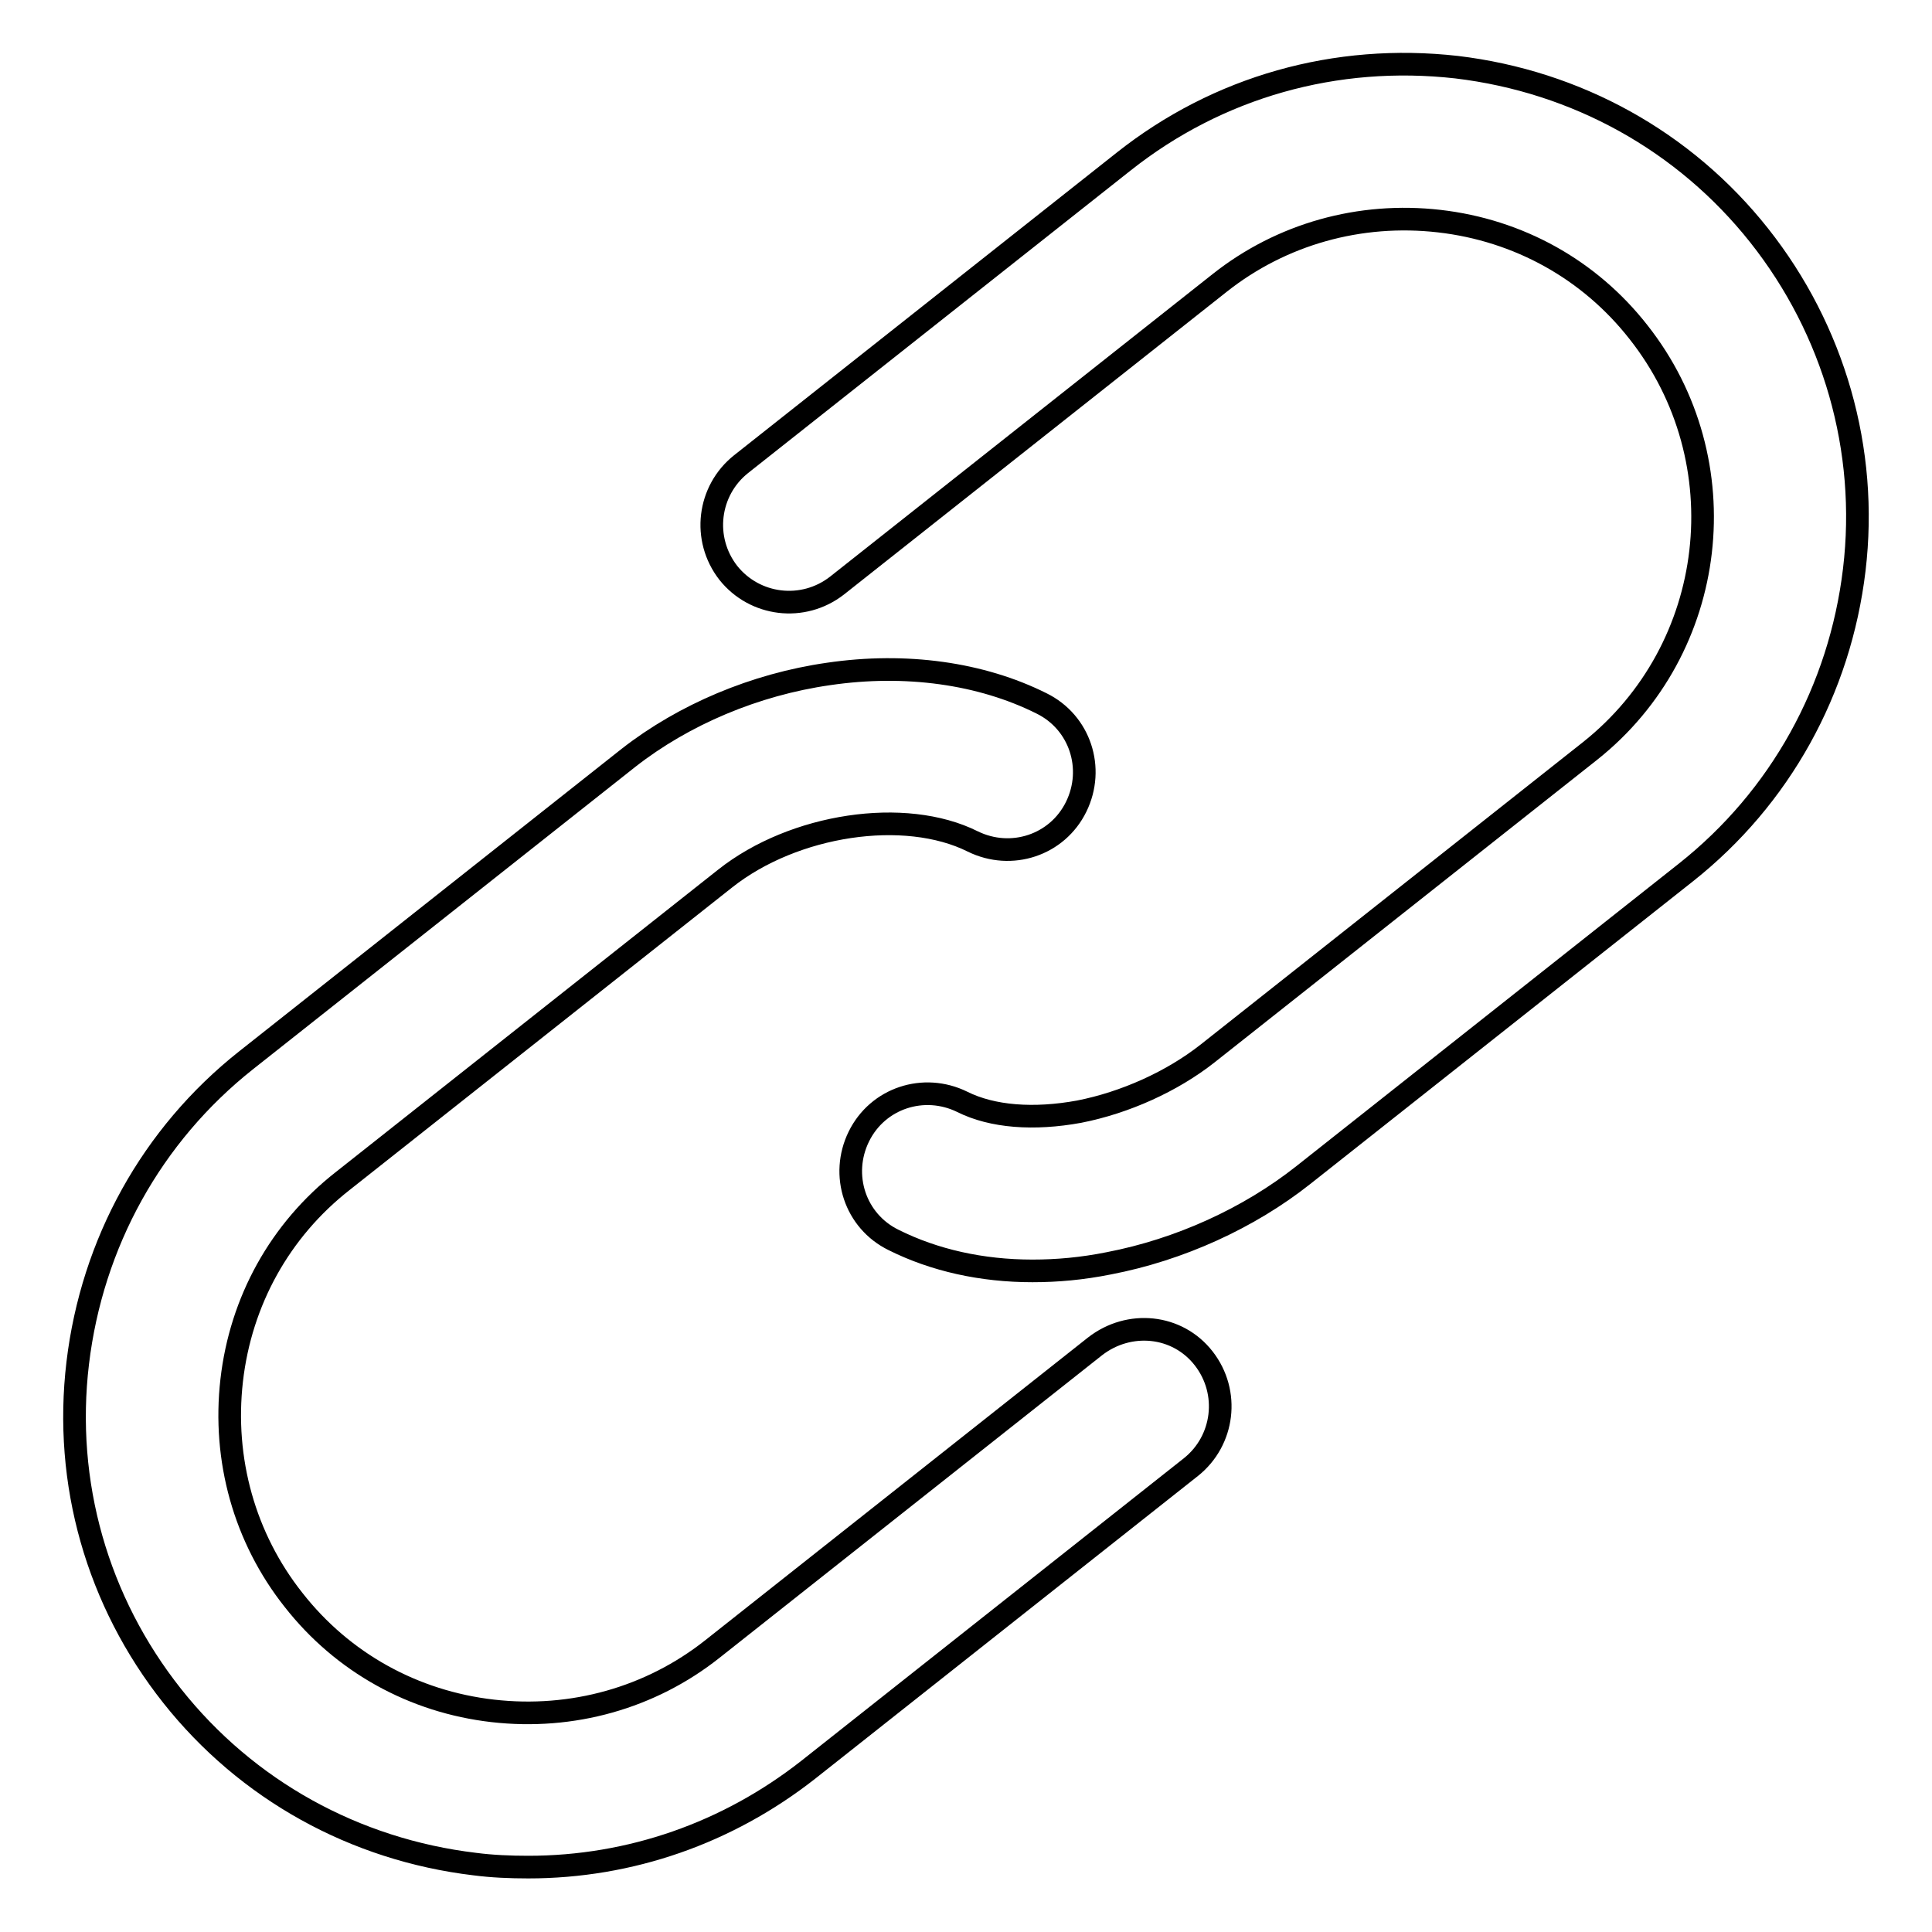 <?xml version="1.0" encoding="utf-8"?>
<!-- Svg Vector Icons : http://www.onlinewebfonts.com/icon -->
<!DOCTYPE svg PUBLIC "-//W3C//DTD SVG 1.1//EN" "http://www.w3.org/Graphics/SVG/1.1/DTD/svg11.dtd">
<svg version="1.1" xmlns="http://www.w3.org/2000/svg" xmlns:xlink="http://www.w3.org/1999/xlink" x="0px" y="0px" viewBox="0 0 256 256" enable-background="new 0 0 256 256" xml:space="preserve">
<g> <path stroke-width="3" fill-opacity="0" stroke="#000000"  d="M145.1,178.4l-50.7,40.1c-8.2,6.5-18.6,9.4-29.1,8.2c-10.5-1.2-19.9-6.4-26.4-14.7 c-6.5-8.2-9.4-18.6-8.2-29.1c1.2-10.5,6.4-19.9,14.7-26.4l50.7-40.1c9.1-7.2,23.8-9.4,32.8-4.9c5.1,2.5,11.2,0.5,13.7-4.6 c2.5-5.1,0.5-11.2-4.6-13.7c-8-4-18-5.4-28.2-3.9c-9.8,1.4-19.2,5.4-26.5,11.1l-50.7,40.1c-12.5,9.9-20.4,24.2-22.3,40.1 s2.6,31.6,12.5,44.1c9.9,12.5,24.2,20.4,40.1,22.3c2.3,0.3,4.7,0.4,7.1,0.4c13.5,0,26.4-4.5,37.1-12.9l50.7-40.1 c4.4-3.5,5.2-9.9,1.7-14.4S149.6,174.9,145.1,178.4L145.1,178.4z M233.1,31.2c-9.9-12.5-24.2-20.4-40.1-22.3 c-16-1.8-31.6,2.6-44.1,12.5L98.2,61.5c-4.4,3.5-5.2,9.9-1.7,14.4c3.5,4.4,9.9,5.2,14.4,1.7l50.7-40.1c8.2-6.5,18.6-9.4,29.1-8.2 c10.5,1.2,19.9,6.4,26.4,14.7c13.5,17.1,10.6,42-6.4,55.5l-50.7,40.1c-4.7,3.7-10.9,6.5-17,7.7c-6,1.1-11.5,0.7-15.5-1.3 c-5.1-2.5-11.2-0.5-13.7,4.6c-2.5,5.1-0.5,11.2,4.6,13.7c5.4,2.7,11.7,4.1,18.4,4.1c3.3,0,6.6-0.3,10.1-1c9.4-1.8,18.6-6,25.8-11.7 l50.7-40.1c12.5-9.9,20.4-24.2,22.3-40.1S243,43.7,233.1,31.2L233.1,31.2z"/></g>
</svg>